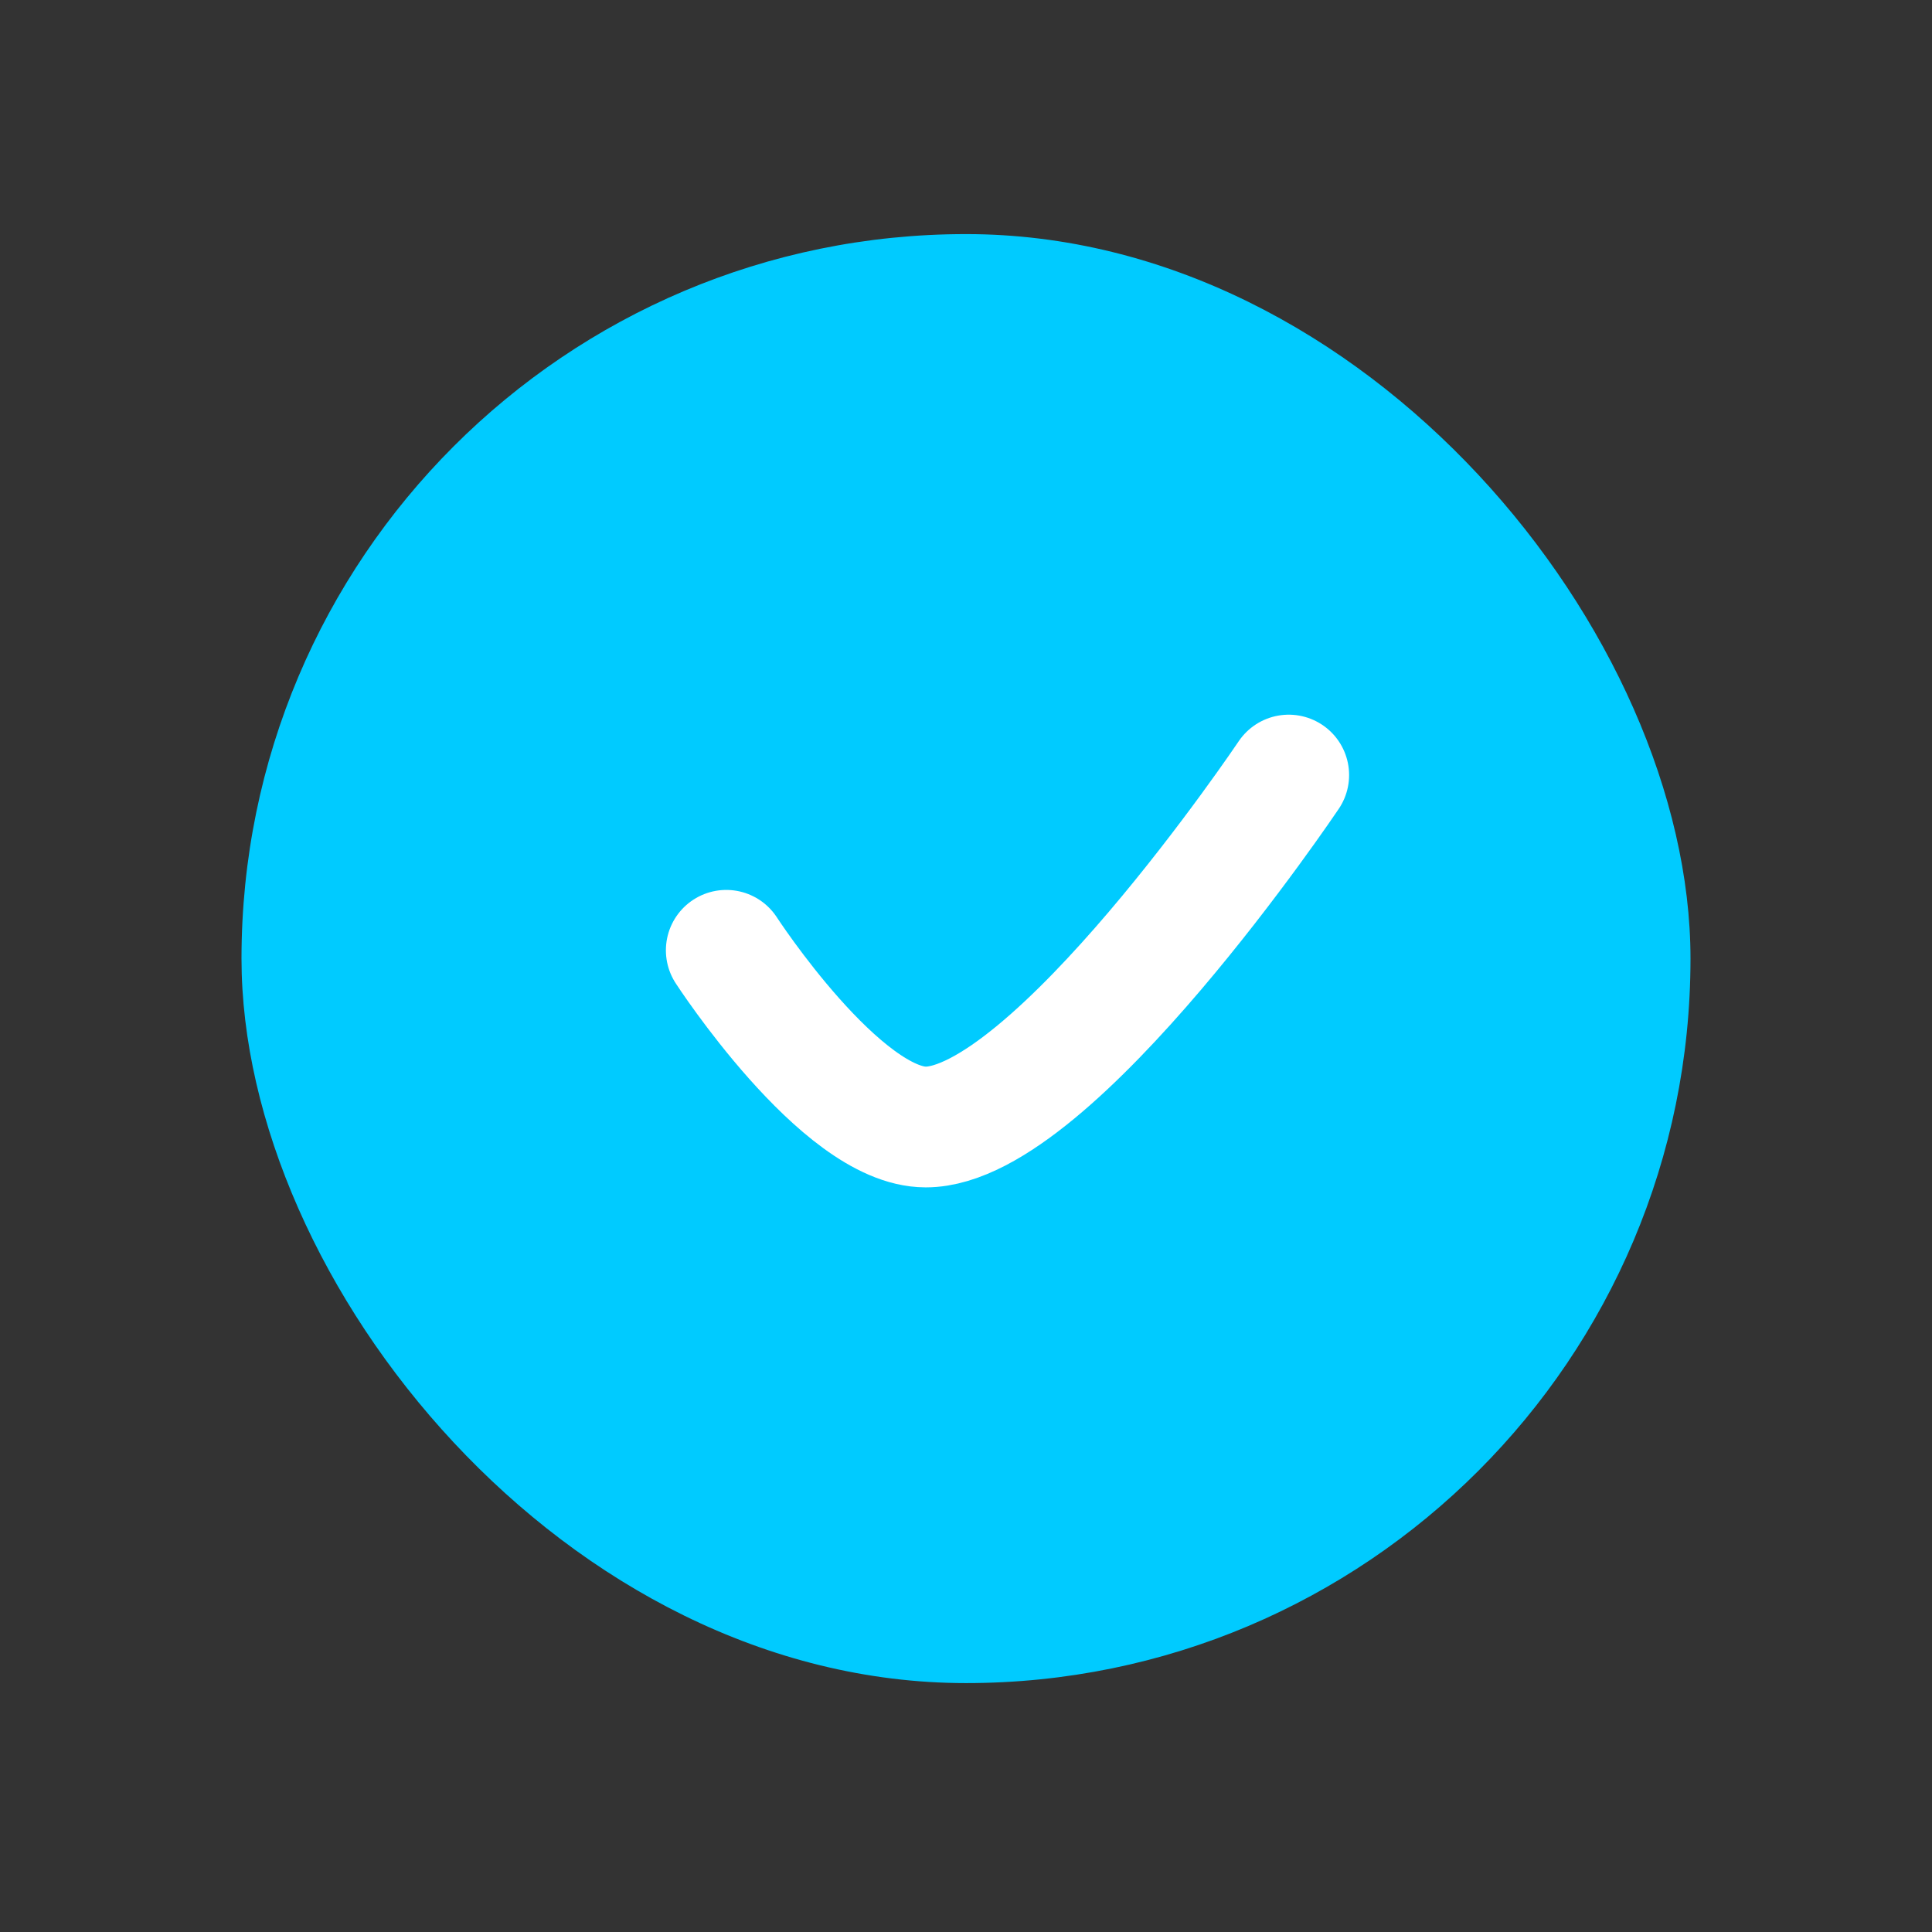 <?xml version="1.0" encoding="UTF-8"?> <svg xmlns="http://www.w3.org/2000/svg" width="24" height="24" viewBox="0 0 24 24" fill="none"><rect x="0" y="0" width="24" height="24" fill="#333333" stroke="none"/><rect x="3" y="2.908" width="18" height="18" rx="9" fill="#00CBFF"></rect><path d="M9.022 11.805C9.022 11.805 10.448 14 11.5 14C13.073 14 16.009 9.628 16.009 9.628" stroke="white" stroke-width="1.5" stroke-linecap="round" stroke-linejoin="round"></path></svg> 
